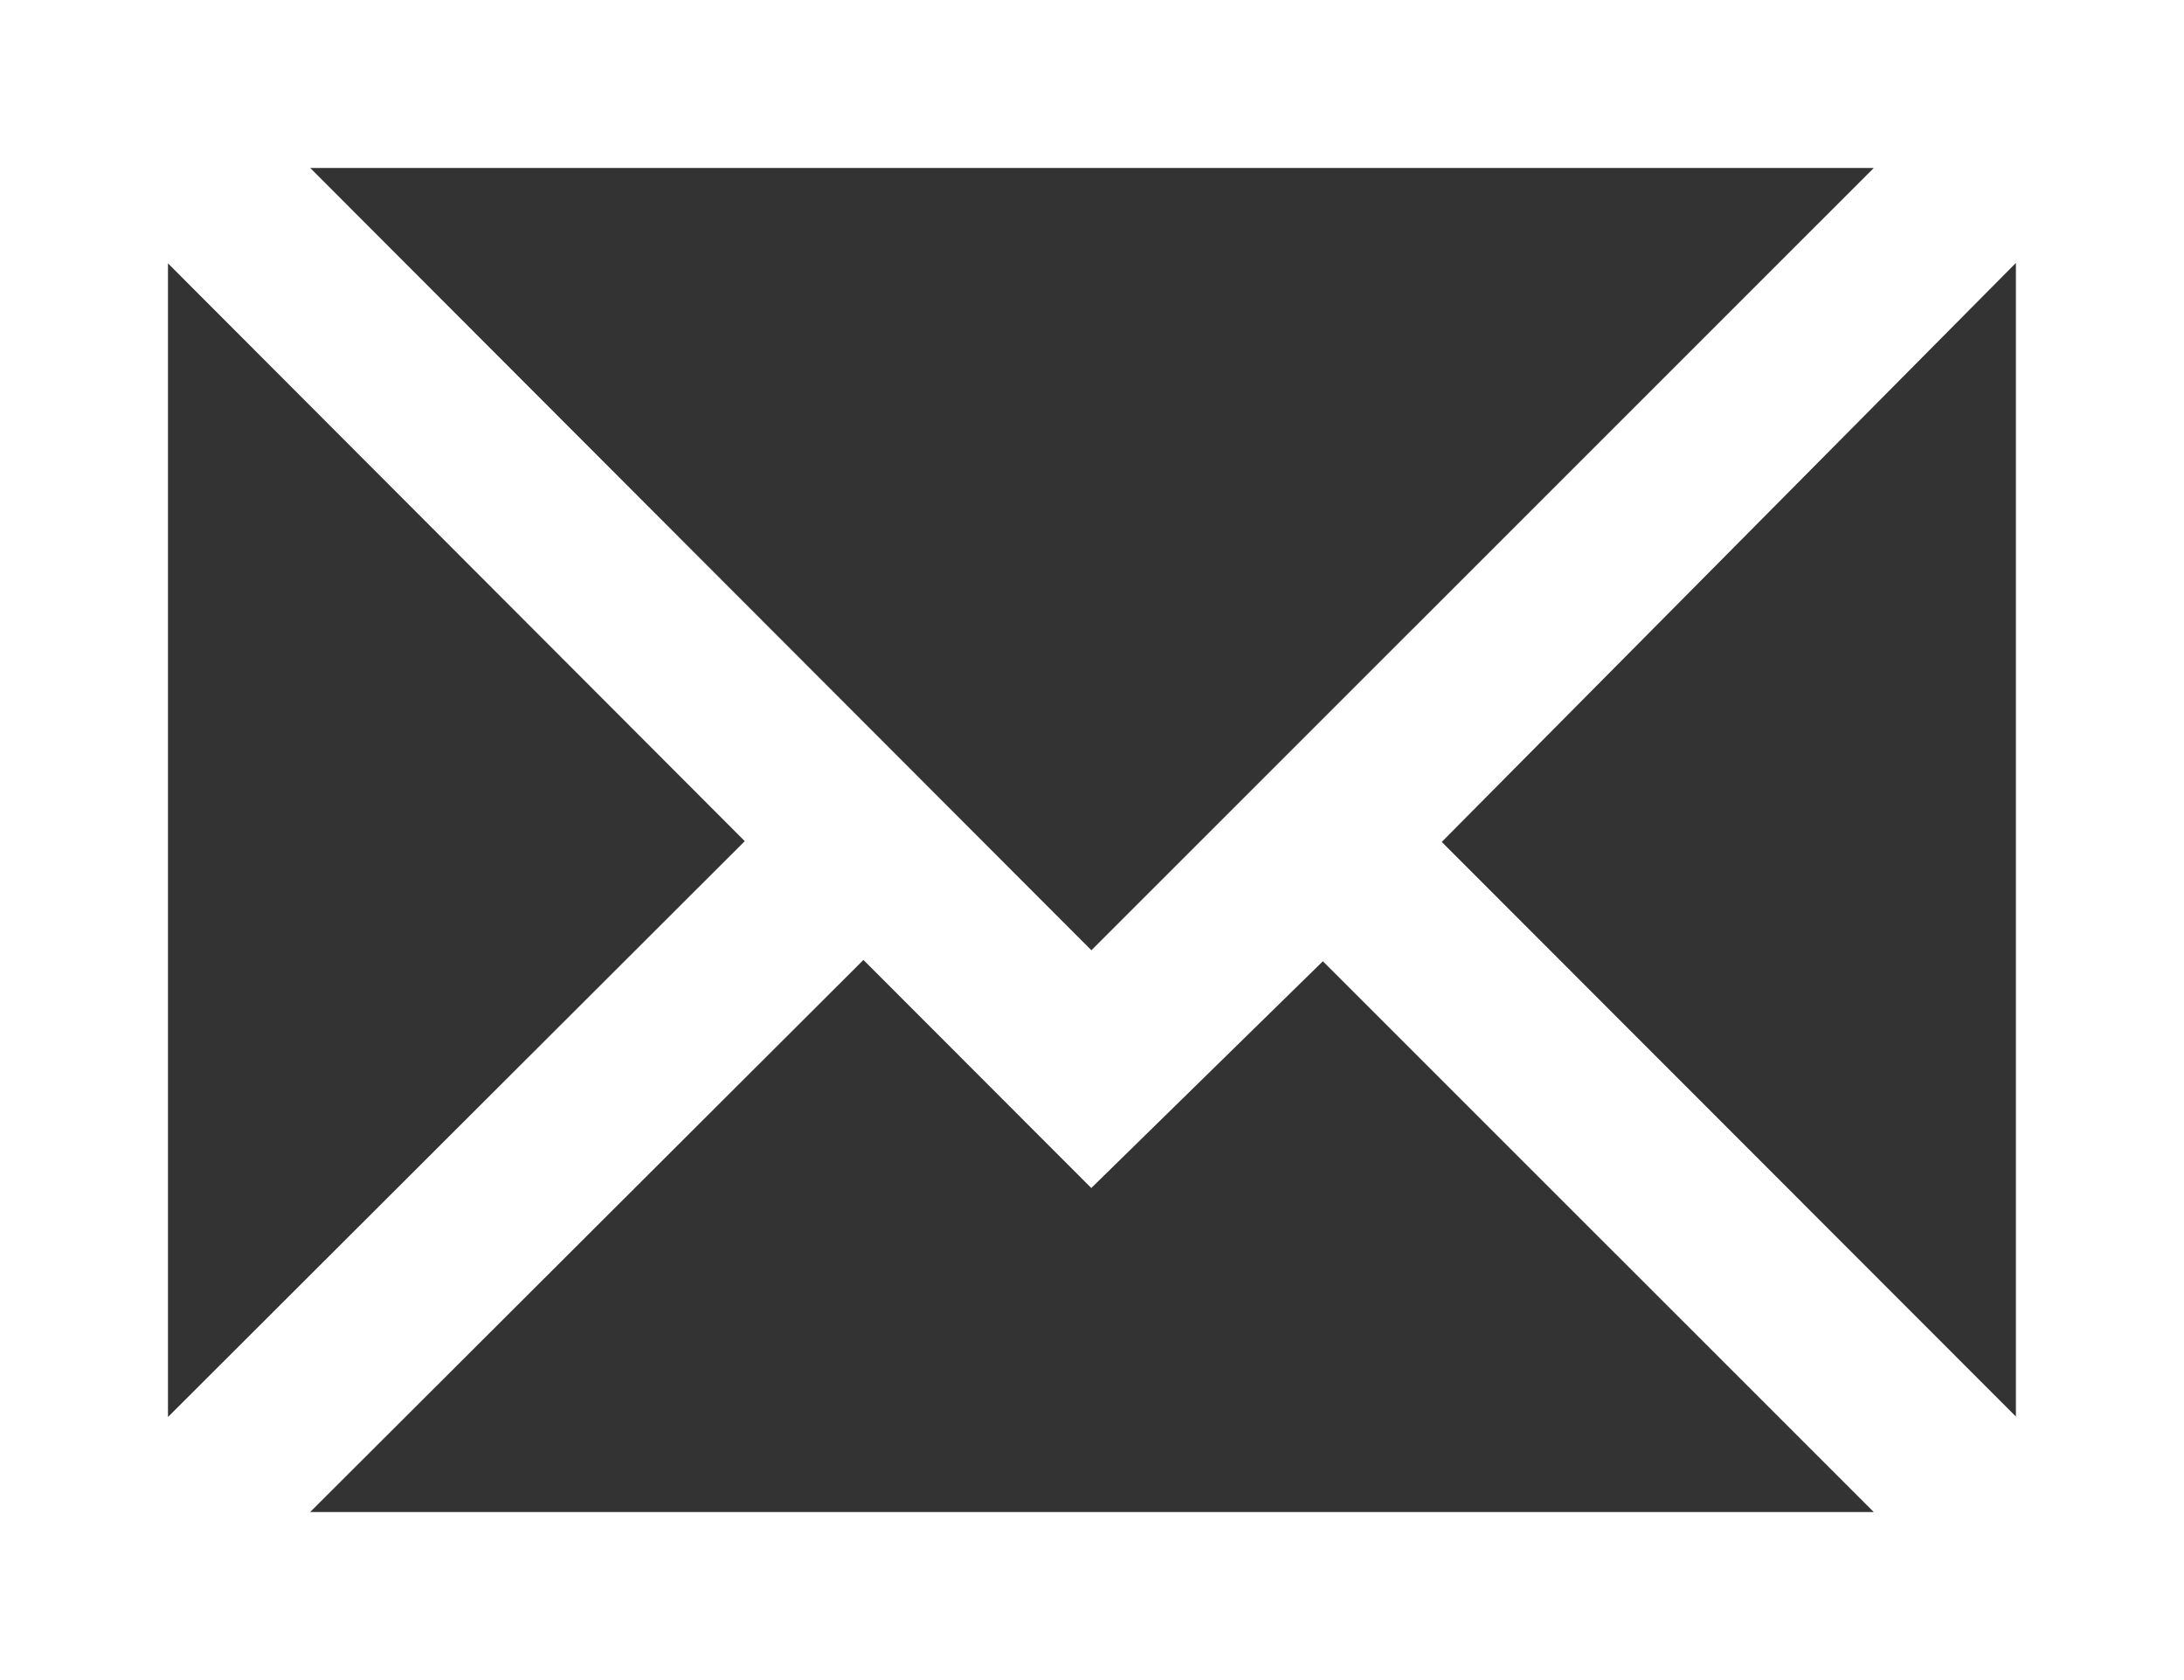 <svg xmlns="http://www.w3.org/2000/svg" width="19.879" height="15.292" viewBox="0 0 19.879 15.292">
  <rect x="0" y="0" width="19.879" height="15.292" fill="#333333" stroke="none"/>
  <path id="パス_2369" data-name="パス 2369" d="M689.705-156.436H669.826v-15.292h19.879Zm-13.1-7.636-5.25-5.259v10.5Zm10.276-6.127H672.65l7.11,7.12Zm0,12.233-5.014-5.013-2.108,2.064-2.074-2.076-5.036,5.025Zm1.294-.869v-10.5l-5.226,5.27Z" transform="translate(-669.826 171.728)" fill="#fff"/>
</svg>
